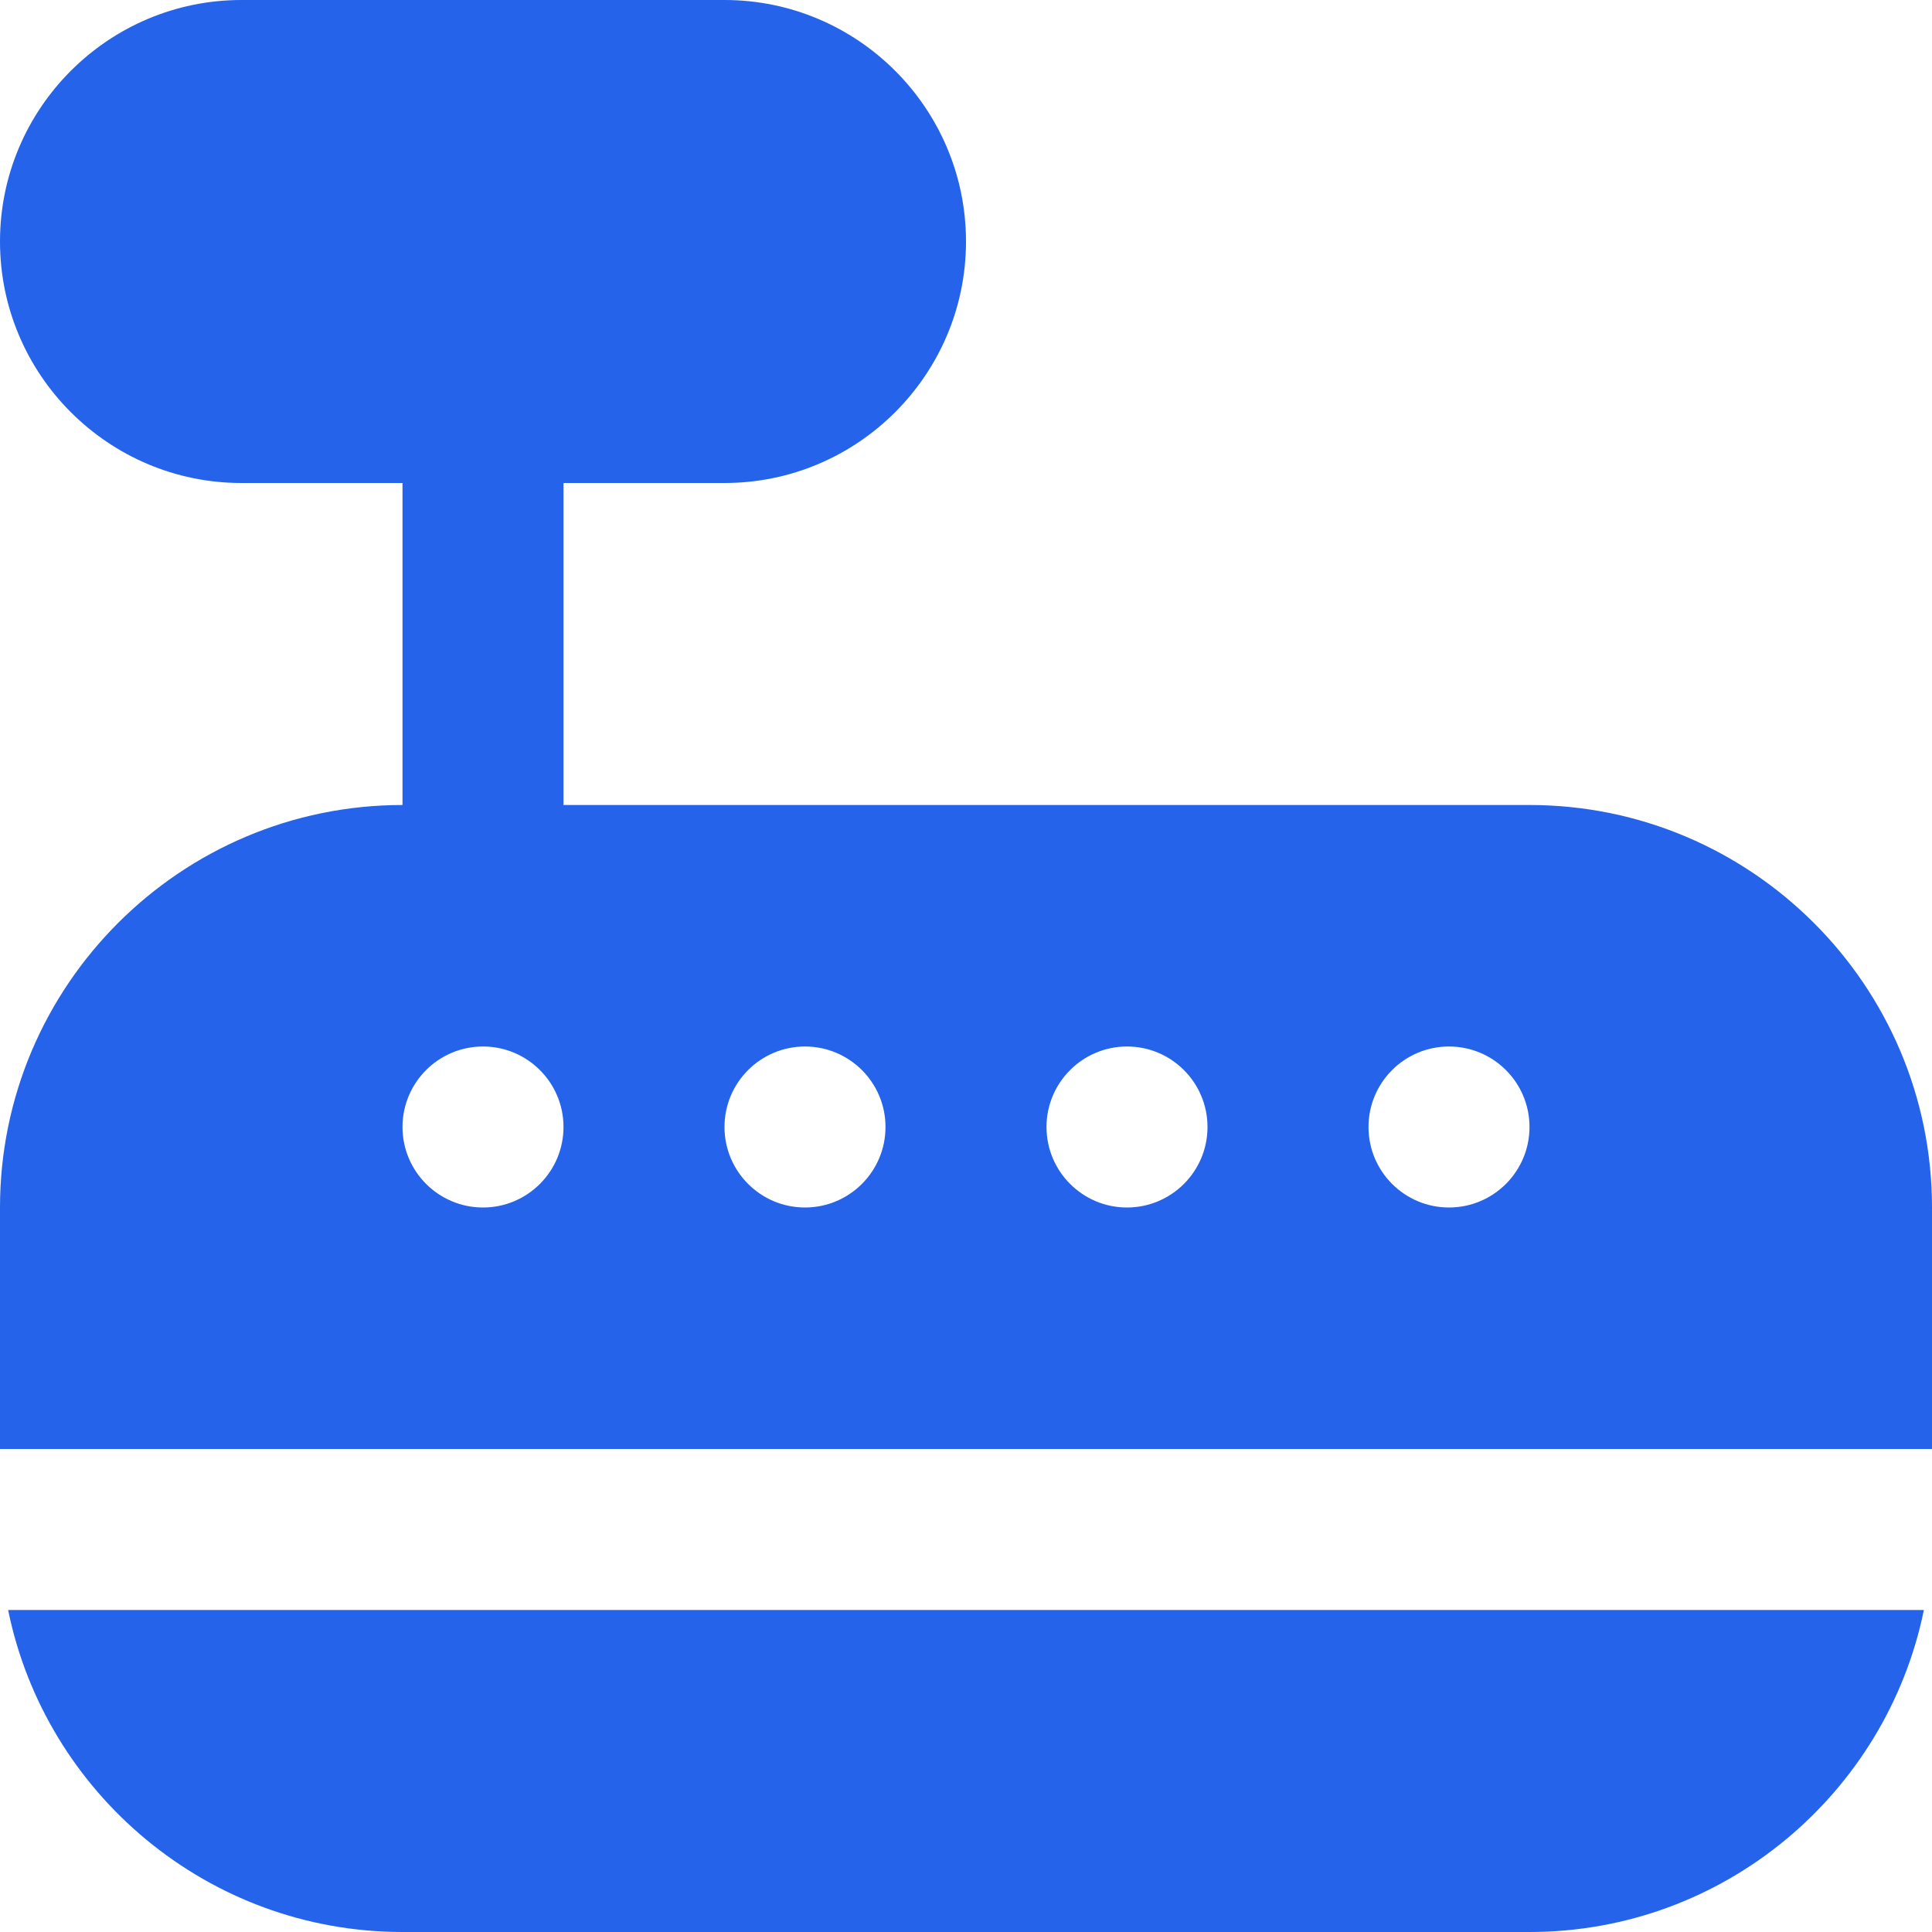 <?xml version="1.0" encoding="UTF-8"?>
<svg xmlns="http://www.w3.org/2000/svg" id="Layer_1" data-name="Layer 1" viewBox="0 0 24 24">
  <path fill="#2563eb" d="M19,10H7V6h2c1.654,0,3-1.346,3-3s-1.346-3-3-3H3C1.346,0,0,1.346,0,3s1.346,3,3,3h2v4c-2.757,0-5,2.243-5,5v3H24v-3c0-2.757-2.243-5-5-5ZM6,15c-.552,0-1-.448-1-1s.448-1,1-1,1,.448,1,1-.448,1-1,1Zm4,0c-.552,0-1-.448-1-1s.448-1,1-1,1,.448,1,1-.448,1-1,1Zm4,0c-.552,0-1-.448-1-1s.448-1,1-1,1,.448,1,1-.448,1-1,1Zm4,0c-.552,0-1-.448-1-1s.448-1,1-1,1,.448,1,1-.448,1-1,1ZM.101,20H23.899c-.465,2.279-2.485,4-4.899,4H5c-2.414,0-4.435-1.721-4.899-4Z"/>
</svg>

